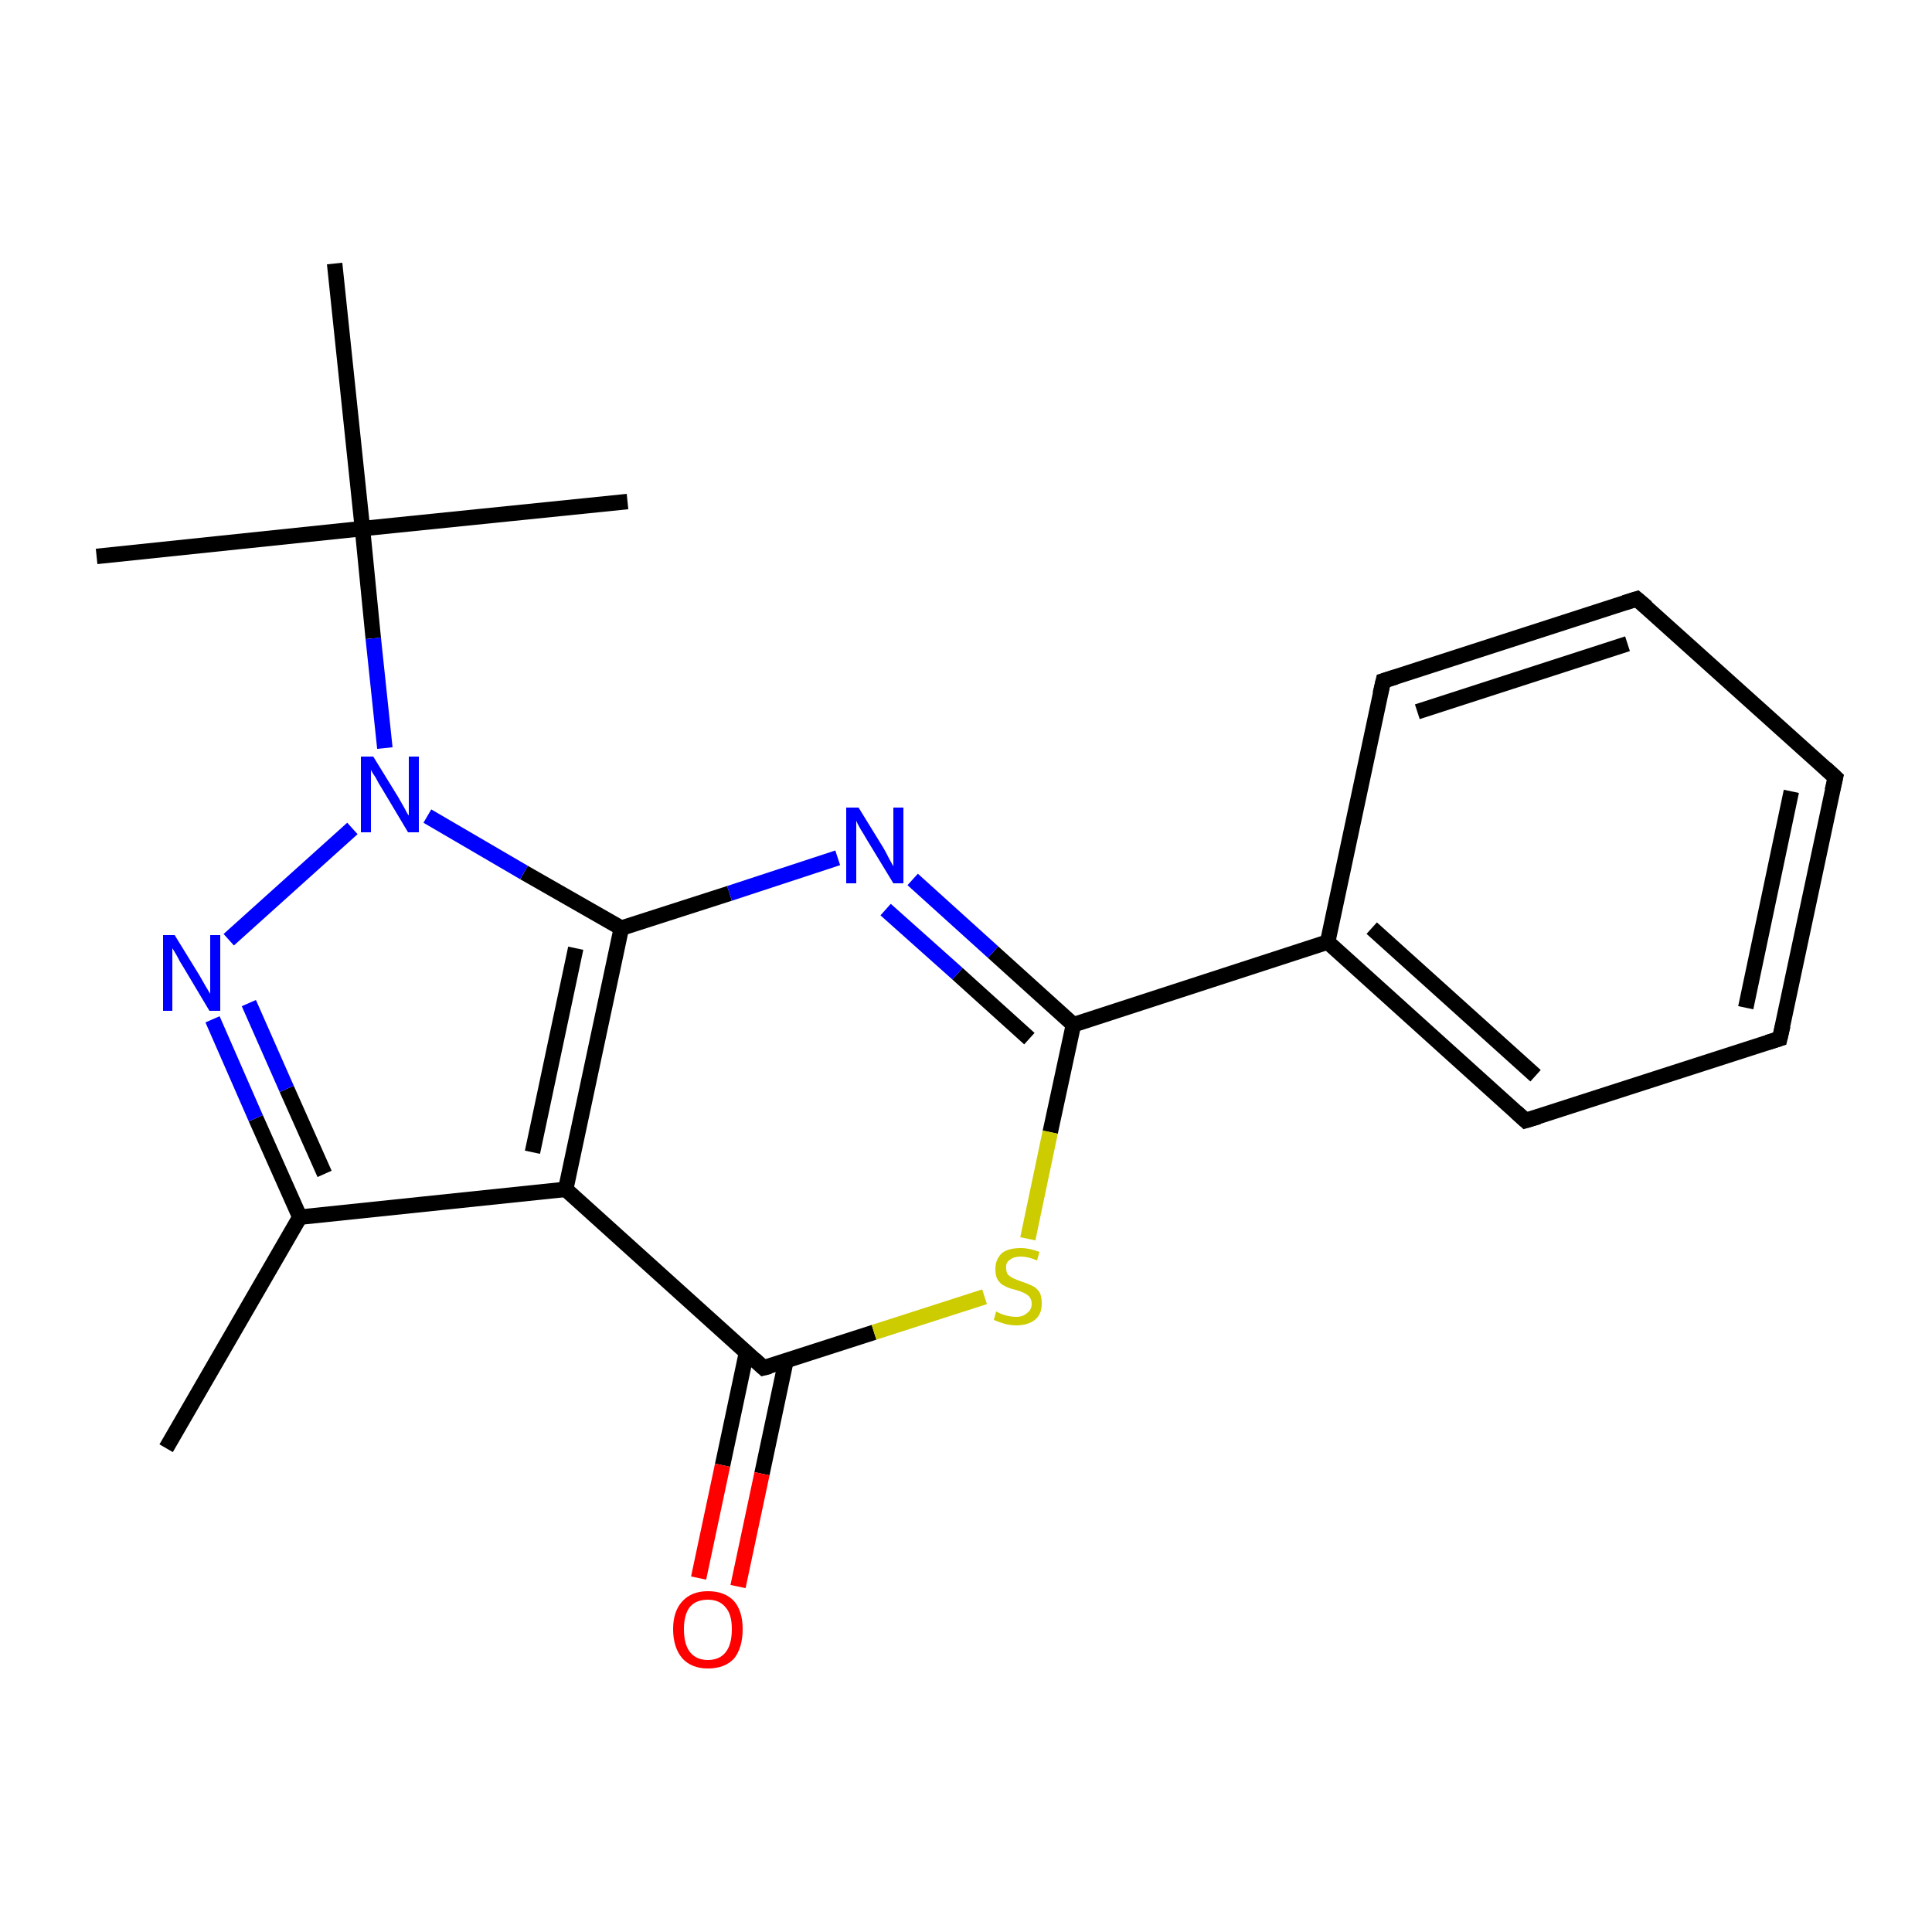 <?xml version='1.0' encoding='iso-8859-1'?>
<svg version='1.1' baseProfile='full'
              xmlns='http://www.w3.org/2000/svg'
                      xmlns:rdkit='http://www.rdkit.org/xml'
                      xmlns:xlink='http://www.w3.org/1999/xlink'
                  xml:space='preserve'
width='250px' height='250px' viewBox='0 0 250 250'>
<!-- END OF HEADER -->
<rect style='opacity:1.0;fill:#FFFFFF;stroke:none' width='250.0' height='250.0' x='0.0' y='0.0'> </rect>
<path class='bond-0 atom-0 atom-9' d='M 21.5,187.4 L 38.8,157.5' style='fill:none;fill-rule:evenodd;stroke:#000000;stroke-width:2.0px;stroke-linecap:butt;stroke-linejoin:miter;stroke-opacity:1' />
<path class='bond-1 atom-1 atom-15' d='M 12.5,72.0 L 46.9,68.4' style='fill:none;fill-rule:evenodd;stroke:#000000;stroke-width:2.0px;stroke-linecap:butt;stroke-linejoin:miter;stroke-opacity:1' />
<path class='bond-2 atom-2 atom-15' d='M 81.2,64.9 L 46.9,68.4' style='fill:none;fill-rule:evenodd;stroke:#000000;stroke-width:2.0px;stroke-linecap:butt;stroke-linejoin:miter;stroke-opacity:1' />
<path class='bond-3 atom-3 atom-15' d='M 43.3,34.1 L 46.9,68.4' style='fill:none;fill-rule:evenodd;stroke:#000000;stroke-width:2.0px;stroke-linecap:butt;stroke-linejoin:miter;stroke-opacity:1' />
<path class='bond-4 atom-4 atom-5' d='M 237.5,100.6 L 230.3,134.4' style='fill:none;fill-rule:evenodd;stroke:#000000;stroke-width:2.0px;stroke-linecap:butt;stroke-linejoin:miter;stroke-opacity:1' />
<path class='bond-4 atom-4 atom-5' d='M 231.8,102.4 L 225.9,130.4' style='fill:none;fill-rule:evenodd;stroke:#000000;stroke-width:2.0px;stroke-linecap:butt;stroke-linejoin:miter;stroke-opacity:1' />
<path class='bond-5 atom-4 atom-6' d='M 237.5,100.6 L 211.8,77.5' style='fill:none;fill-rule:evenodd;stroke:#000000;stroke-width:2.0px;stroke-linecap:butt;stroke-linejoin:miter;stroke-opacity:1' />
<path class='bond-6 atom-5 atom-7' d='M 230.3,134.4 L 197.4,145.0' style='fill:none;fill-rule:evenodd;stroke:#000000;stroke-width:2.0px;stroke-linecap:butt;stroke-linejoin:miter;stroke-opacity:1' />
<path class='bond-7 atom-6 atom-8' d='M 211.8,77.5 L 179.0,88.1' style='fill:none;fill-rule:evenodd;stroke:#000000;stroke-width:2.0px;stroke-linecap:butt;stroke-linejoin:miter;stroke-opacity:1' />
<path class='bond-7 atom-6 atom-8' d='M 210.6,83.3 L 183.4,92.1' style='fill:none;fill-rule:evenodd;stroke:#000000;stroke-width:2.0px;stroke-linecap:butt;stroke-linejoin:miter;stroke-opacity:1' />
<path class='bond-8 atom-7 atom-10' d='M 197.4,145.0 L 171.8,121.9' style='fill:none;fill-rule:evenodd;stroke:#000000;stroke-width:2.0px;stroke-linecap:butt;stroke-linejoin:miter;stroke-opacity:1' />
<path class='bond-8 atom-7 atom-10' d='M 198.7,139.2 L 177.5,120.1' style='fill:none;fill-rule:evenodd;stroke:#000000;stroke-width:2.0px;stroke-linecap:butt;stroke-linejoin:miter;stroke-opacity:1' />
<path class='bond-9 atom-8 atom-10' d='M 179.0,88.1 L 171.8,121.9' style='fill:none;fill-rule:evenodd;stroke:#000000;stroke-width:2.0px;stroke-linecap:butt;stroke-linejoin:miter;stroke-opacity:1' />
<path class='bond-10 atom-9 atom-11' d='M 38.8,157.5 L 73.2,153.9' style='fill:none;fill-rule:evenodd;stroke:#000000;stroke-width:2.0px;stroke-linecap:butt;stroke-linejoin:miter;stroke-opacity:1' />
<path class='bond-11 atom-9 atom-17' d='M 38.8,157.5 L 33.1,144.7' style='fill:none;fill-rule:evenodd;stroke:#000000;stroke-width:2.0px;stroke-linecap:butt;stroke-linejoin:miter;stroke-opacity:1' />
<path class='bond-11 atom-9 atom-17' d='M 33.1,144.7 L 27.5,131.9' style='fill:none;fill-rule:evenodd;stroke:#0000FF;stroke-width:2.0px;stroke-linecap:butt;stroke-linejoin:miter;stroke-opacity:1' />
<path class='bond-11 atom-9 atom-17' d='M 42.0,151.9 L 37.1,140.9' style='fill:none;fill-rule:evenodd;stroke:#000000;stroke-width:2.0px;stroke-linecap:butt;stroke-linejoin:miter;stroke-opacity:1' />
<path class='bond-11 atom-9 atom-17' d='M 37.1,140.9 L 32.2,129.8' style='fill:none;fill-rule:evenodd;stroke:#0000FF;stroke-width:2.0px;stroke-linecap:butt;stroke-linejoin:miter;stroke-opacity:1' />
<path class='bond-12 atom-10 atom-13' d='M 171.8,121.9 L 138.9,132.6' style='fill:none;fill-rule:evenodd;stroke:#000000;stroke-width:2.0px;stroke-linecap:butt;stroke-linejoin:miter;stroke-opacity:1' />
<path class='bond-13 atom-11 atom-12' d='M 73.2,153.9 L 80.4,120.1' style='fill:none;fill-rule:evenodd;stroke:#000000;stroke-width:2.0px;stroke-linecap:butt;stroke-linejoin:miter;stroke-opacity:1' />
<path class='bond-13 atom-11 atom-12' d='M 68.9,149.1 L 74.5,122.7' style='fill:none;fill-rule:evenodd;stroke:#000000;stroke-width:2.0px;stroke-linecap:butt;stroke-linejoin:miter;stroke-opacity:1' />
<path class='bond-14 atom-11 atom-14' d='M 73.2,153.9 L 98.8,177.0' style='fill:none;fill-rule:evenodd;stroke:#000000;stroke-width:2.0px;stroke-linecap:butt;stroke-linejoin:miter;stroke-opacity:1' />
<path class='bond-15 atom-12 atom-16' d='M 80.4,120.1 L 94.4,115.6' style='fill:none;fill-rule:evenodd;stroke:#000000;stroke-width:2.0px;stroke-linecap:butt;stroke-linejoin:miter;stroke-opacity:1' />
<path class='bond-15 atom-12 atom-16' d='M 94.4,115.6 L 108.4,111.0' style='fill:none;fill-rule:evenodd;stroke:#0000FF;stroke-width:2.0px;stroke-linecap:butt;stroke-linejoin:miter;stroke-opacity:1' />
<path class='bond-16 atom-12 atom-18' d='M 80.4,120.1 L 67.8,112.9' style='fill:none;fill-rule:evenodd;stroke:#000000;stroke-width:2.0px;stroke-linecap:butt;stroke-linejoin:miter;stroke-opacity:1' />
<path class='bond-16 atom-12 atom-18' d='M 67.8,112.9 L 55.3,105.6' style='fill:none;fill-rule:evenodd;stroke:#0000FF;stroke-width:2.0px;stroke-linecap:butt;stroke-linejoin:miter;stroke-opacity:1' />
<path class='bond-17 atom-13 atom-16' d='M 138.9,132.6 L 128.5,123.2' style='fill:none;fill-rule:evenodd;stroke:#000000;stroke-width:2.0px;stroke-linecap:butt;stroke-linejoin:miter;stroke-opacity:1' />
<path class='bond-17 atom-13 atom-16' d='M 128.5,123.2 L 118.1,113.8' style='fill:none;fill-rule:evenodd;stroke:#0000FF;stroke-width:2.0px;stroke-linecap:butt;stroke-linejoin:miter;stroke-opacity:1' />
<path class='bond-17 atom-13 atom-16' d='M 133.2,134.4 L 123.9,126.0' style='fill:none;fill-rule:evenodd;stroke:#000000;stroke-width:2.0px;stroke-linecap:butt;stroke-linejoin:miter;stroke-opacity:1' />
<path class='bond-17 atom-13 atom-16' d='M 123.9,126.0 L 114.6,117.7' style='fill:none;fill-rule:evenodd;stroke:#0000FF;stroke-width:2.0px;stroke-linecap:butt;stroke-linejoin:miter;stroke-opacity:1' />
<path class='bond-18 atom-13 atom-20' d='M 138.9,132.6 L 135.9,146.5' style='fill:none;fill-rule:evenodd;stroke:#000000;stroke-width:2.0px;stroke-linecap:butt;stroke-linejoin:miter;stroke-opacity:1' />
<path class='bond-18 atom-13 atom-20' d='M 135.9,146.5 L 133.0,160.3' style='fill:none;fill-rule:evenodd;stroke:#CCCC00;stroke-width:2.0px;stroke-linecap:butt;stroke-linejoin:miter;stroke-opacity:1' />
<path class='bond-19 atom-14 atom-19' d='M 96.6,175.0 L 93.5,189.6' style='fill:none;fill-rule:evenodd;stroke:#000000;stroke-width:2.0px;stroke-linecap:butt;stroke-linejoin:miter;stroke-opacity:1' />
<path class='bond-19 atom-14 atom-19' d='M 93.5,189.6 L 90.4,204.2' style='fill:none;fill-rule:evenodd;stroke:#FF0000;stroke-width:2.0px;stroke-linecap:butt;stroke-linejoin:miter;stroke-opacity:1' />
<path class='bond-19 atom-14 atom-19' d='M 101.7,176.1 L 98.6,190.7' style='fill:none;fill-rule:evenodd;stroke:#000000;stroke-width:2.0px;stroke-linecap:butt;stroke-linejoin:miter;stroke-opacity:1' />
<path class='bond-19 atom-14 atom-19' d='M 98.6,190.7 L 95.5,205.3' style='fill:none;fill-rule:evenodd;stroke:#FF0000;stroke-width:2.0px;stroke-linecap:butt;stroke-linejoin:miter;stroke-opacity:1' />
<path class='bond-20 atom-14 atom-20' d='M 98.8,177.0 L 113.1,172.4' style='fill:none;fill-rule:evenodd;stroke:#000000;stroke-width:2.0px;stroke-linecap:butt;stroke-linejoin:miter;stroke-opacity:1' />
<path class='bond-20 atom-14 atom-20' d='M 113.1,172.4 L 127.4,167.8' style='fill:none;fill-rule:evenodd;stroke:#CCCC00;stroke-width:2.0px;stroke-linecap:butt;stroke-linejoin:miter;stroke-opacity:1' />
<path class='bond-21 atom-15 atom-18' d='M 46.9,68.4 L 48.3,82.6' style='fill:none;fill-rule:evenodd;stroke:#000000;stroke-width:2.0px;stroke-linecap:butt;stroke-linejoin:miter;stroke-opacity:1' />
<path class='bond-21 atom-15 atom-18' d='M 48.3,82.6 L 49.8,96.8' style='fill:none;fill-rule:evenodd;stroke:#0000FF;stroke-width:2.0px;stroke-linecap:butt;stroke-linejoin:miter;stroke-opacity:1' />
<path class='bond-22 atom-17 atom-18' d='M 29.6,121.6 L 45.6,107.2' style='fill:none;fill-rule:evenodd;stroke:#0000FF;stroke-width:2.0px;stroke-linecap:butt;stroke-linejoin:miter;stroke-opacity:1' />
<path d='M 237.1,102.3 L 237.5,100.6 L 236.2,99.4' style='fill:none;stroke:#000000;stroke-width:2.0px;stroke-linecap:butt;stroke-linejoin:miter;stroke-opacity:1;' />
<path d='M 230.7,132.7 L 230.3,134.4 L 228.7,134.9' style='fill:none;stroke:#000000;stroke-width:2.0px;stroke-linecap:butt;stroke-linejoin:miter;stroke-opacity:1;' />
<path d='M 213.1,78.6 L 211.8,77.5 L 210.2,78.0' style='fill:none;stroke:#000000;stroke-width:2.0px;stroke-linecap:butt;stroke-linejoin:miter;stroke-opacity:1;' />
<path d='M 199.1,144.5 L 197.4,145.0 L 196.2,143.9' style='fill:none;stroke:#000000;stroke-width:2.0px;stroke-linecap:butt;stroke-linejoin:miter;stroke-opacity:1;' />
<path d='M 180.6,87.6 L 179.0,88.1 L 178.6,89.8' style='fill:none;stroke:#000000;stroke-width:2.0px;stroke-linecap:butt;stroke-linejoin:miter;stroke-opacity:1;' />
<path d='M 97.6,175.9 L 98.8,177.0 L 99.6,176.8' style='fill:none;stroke:#000000;stroke-width:2.0px;stroke-linecap:butt;stroke-linejoin:miter;stroke-opacity:1;' />
<path class='atom-16' d='M 111.1 104.5
L 114.3 109.7
Q 114.6 110.2, 115.1 111.2
Q 115.6 112.1, 115.6 112.1
L 115.6 104.5
L 116.9 104.5
L 116.9 114.3
L 115.6 114.3
L 112.2 108.7
Q 111.8 108.0, 111.3 107.2
Q 110.9 106.5, 110.8 106.2
L 110.8 114.3
L 109.5 114.3
L 109.5 104.5
L 111.1 104.5
' fill='#0000FF'/>
<path class='atom-17' d='M 22.6 121.0
L 25.8 126.2
Q 26.1 126.7, 26.6 127.6
Q 27.2 128.6, 27.2 128.6
L 27.2 121.0
L 28.5 121.0
L 28.5 130.8
L 27.1 130.8
L 23.7 125.1
Q 23.3 124.5, 22.9 123.7
Q 22.5 123.0, 22.3 122.7
L 22.3 130.8
L 21.1 130.8
L 21.1 121.0
L 22.6 121.0
' fill='#0000FF'/>
<path class='atom-18' d='M 48.3 97.9
L 51.5 103.1
Q 51.8 103.6, 52.3 104.5
Q 52.8 105.5, 52.9 105.5
L 52.9 97.9
L 54.2 97.9
L 54.2 107.7
L 52.8 107.7
L 49.4 102.0
Q 49.0 101.4, 48.6 100.6
Q 48.1 99.9, 48.0 99.6
L 48.0 107.7
L 46.7 107.7
L 46.7 97.9
L 48.3 97.9
' fill='#0000FF'/>
<path class='atom-19' d='M 87.1 210.8
Q 87.1 208.5, 88.3 207.2
Q 89.5 205.9, 91.6 205.9
Q 93.8 205.9, 95.0 207.2
Q 96.1 208.5, 96.1 210.8
Q 96.1 213.2, 95.0 214.6
Q 93.8 215.9, 91.6 215.9
Q 89.5 215.9, 88.3 214.6
Q 87.1 213.2, 87.1 210.8
M 91.6 214.8
Q 93.1 214.8, 93.9 213.8
Q 94.7 212.8, 94.7 210.8
Q 94.7 208.9, 93.9 208.0
Q 93.1 207.0, 91.6 207.0
Q 90.1 207.0, 89.3 207.9
Q 88.5 208.9, 88.5 210.8
Q 88.5 212.8, 89.3 213.8
Q 90.1 214.8, 91.6 214.8
' fill='#FF0000'/>
<path class='atom-20' d='M 128.9 169.7
Q 129.1 169.8, 129.5 170.0
Q 130.0 170.2, 130.5 170.3
Q 131.0 170.4, 131.5 170.4
Q 132.4 170.4, 132.9 169.9
Q 133.5 169.5, 133.5 168.7
Q 133.5 168.2, 133.2 167.8
Q 132.9 167.5, 132.5 167.3
Q 132.1 167.1, 131.4 166.9
Q 130.5 166.7, 130.0 166.4
Q 129.5 166.2, 129.1 165.6
Q 128.8 165.1, 128.8 164.2
Q 128.8 163.0, 129.6 162.2
Q 130.4 161.5, 132.1 161.5
Q 133.2 161.5, 134.5 162.0
L 134.2 163.1
Q 133.0 162.6, 132.1 162.6
Q 131.2 162.6, 130.7 163.0
Q 130.1 163.4, 130.2 164.1
Q 130.2 164.6, 130.4 164.9
Q 130.7 165.2, 131.1 165.4
Q 131.5 165.6, 132.1 165.8
Q 133.0 166.1, 133.6 166.4
Q 134.1 166.6, 134.5 167.2
Q 134.8 167.7, 134.8 168.7
Q 134.8 170.1, 133.9 170.8
Q 133.0 171.5, 131.5 171.5
Q 130.7 171.5, 130.0 171.3
Q 129.3 171.1, 128.6 170.8
L 128.9 169.7
' fill='#CCCC00'/>
</svg>
